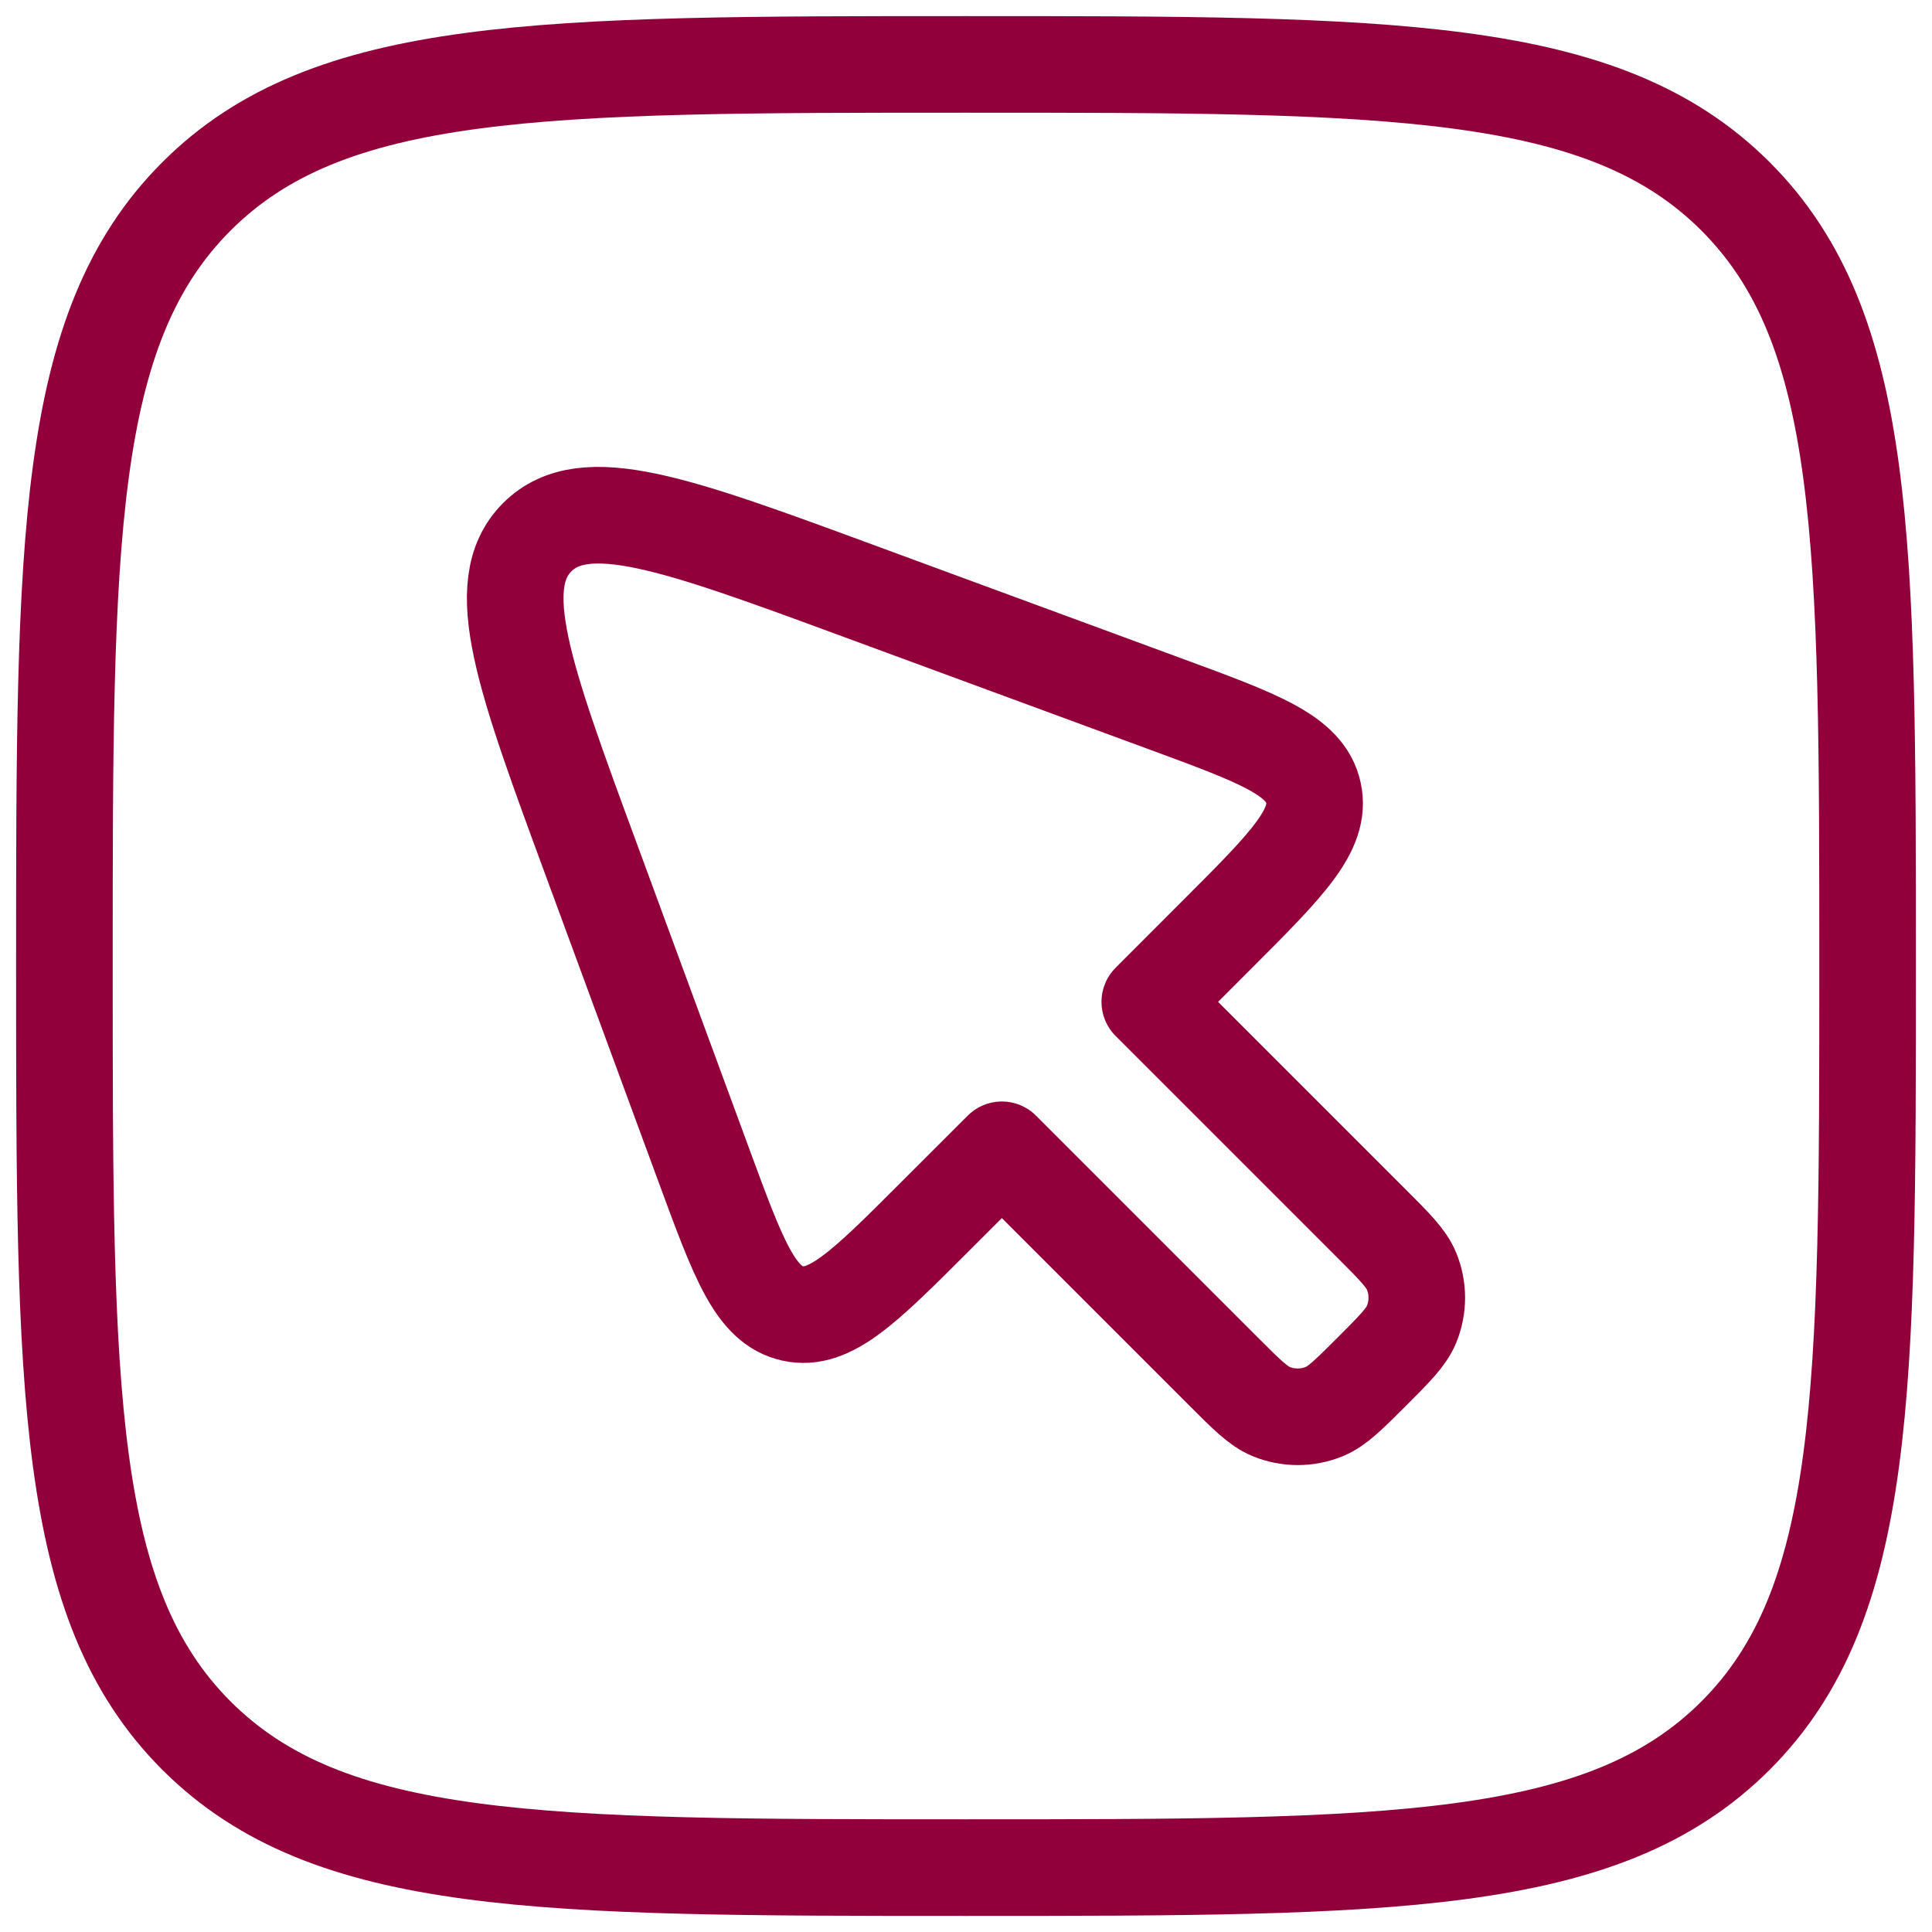 <svg xmlns="http://www.w3.org/2000/svg" width="30" height="30" viewBox="0 0 30 30" fill="none"><path d="M19.003 21.3L15.557 17.854L14.504 18.906C13.427 19.983 12.888 20.522 12.309 20.395C11.73 20.268 11.467 19.553 10.94 18.123L9.184 13.355C8.133 10.503 7.608 9.077 8.342 8.342C9.077 7.608 10.503 8.133 13.355 9.184L18.123 10.94C19.553 11.467 20.268 11.73 20.395 12.309C20.522 12.888 19.983 13.427 18.906 14.504L17.854 15.557L21.3 19.003C21.657 19.359 21.835 19.538 21.918 19.737C22.027 20.002 22.027 20.3 21.918 20.566C21.835 20.765 21.657 20.943 21.3 21.3C20.943 21.657 20.765 21.835 20.566 21.918C20.3 22.027 20.002 22.027 19.737 21.918C19.538 21.835 19.359 21.657 19.003 21.3Z" stroke="#92003B" stroke-width="1.5" stroke-linecap="round" stroke-linejoin="round"></path><path d="M1 15C1 8.4 1 5.101 3.05 3.05C5.101 1 8.4 1 15 1C21.6 1 24.899 1 26.95 3.05C29 5.101 29 8.4 29 15C29 21.6 29 24.899 26.95 26.95C24.899 29 21.6 29 15 29C8.4 29 5.101 29 3.05 26.95C1 24.899 1 21.6 1 15Z" stroke="#92003B" stroke-width="1.5"></path></svg>